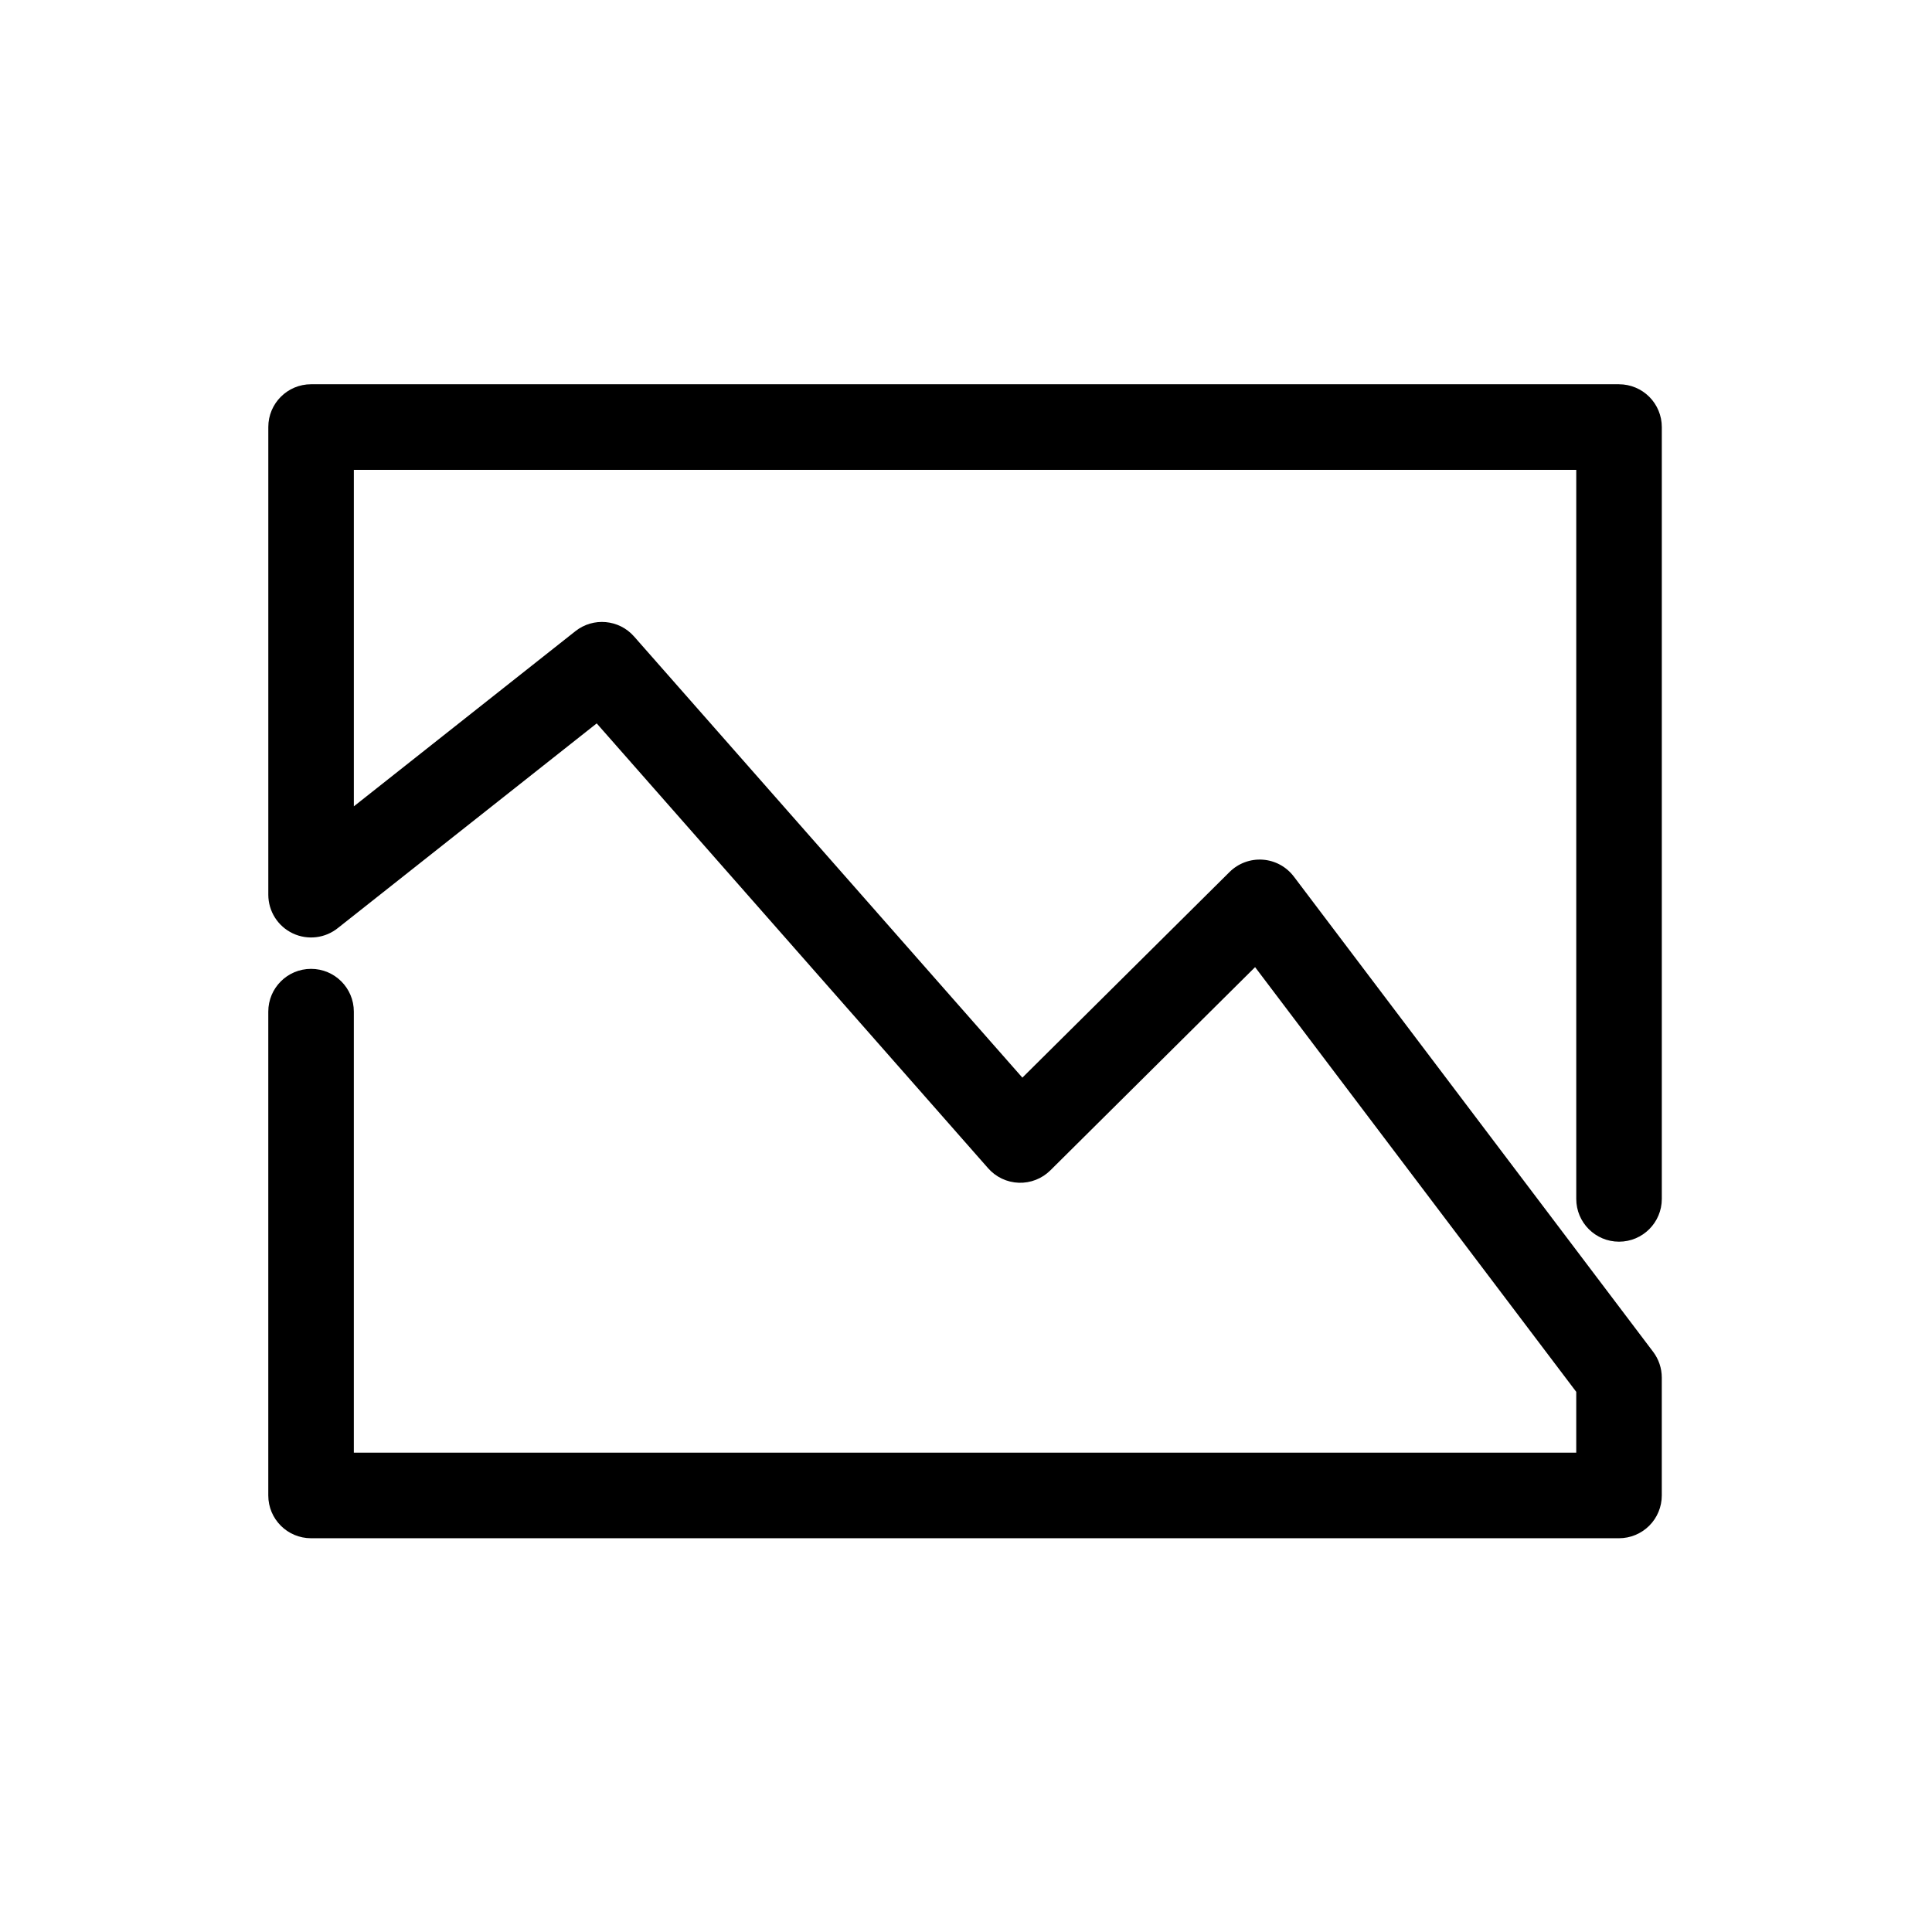 <?xml version="1.0" encoding="UTF-8"?>
<!-- Uploaded to: SVG Repo, www.svgrepo.com, Generator: SVG Repo Mixer Tools -->
<svg fill="#000000" width="800px" height="800px" version="1.1" viewBox="144 144 512 512" xmlns="http://www.w3.org/2000/svg">
 <path d="m573.06 245.83h-346.62c-6.262 0-11.336 5.074-11.336 11.336v123.94c0 4.379 2.519 8.367 6.477 10.242s8.641 1.305 12.031-1.465l68.52-54.176 103.73 117.89c2.062 2.348 5.004 3.738 8.125 3.844 3.125 0.105 6.152-1.082 8.371-3.285l54.254-53.855 85.109 112.55v16.121h-323.95v-116.88c0-6.262-5.078-11.336-11.336-11.336-6.262 0-11.336 5.074-11.336 11.336v128.22c0 6.262 5.074 11.336 11.336 11.336h346.62c3.004 0 5.887-1.195 8.016-3.32 2.125-2.125 3.32-5.008 3.32-8.016v-31.234c0-2.469-0.805-4.867-2.293-6.836l-95.219-125.95h-0.004c-1.973-2.609-4.973-4.238-8.234-4.469-3.262-0.234-6.465 0.957-8.789 3.258l-54.914 54.504-102.91-116.92c-3.984-4.523-10.812-5.141-15.543-1.398l-58.711 46.422v-89.176h323.95v193.21c0 6.262 5.074 11.336 11.336 11.336 6.258 0 11.336-5.074 11.336-11.336v-204.55c0-3.008-1.195-5.891-3.32-8.016-2.129-2.125-5.012-3.32-8.016-3.32z"/>
</svg>